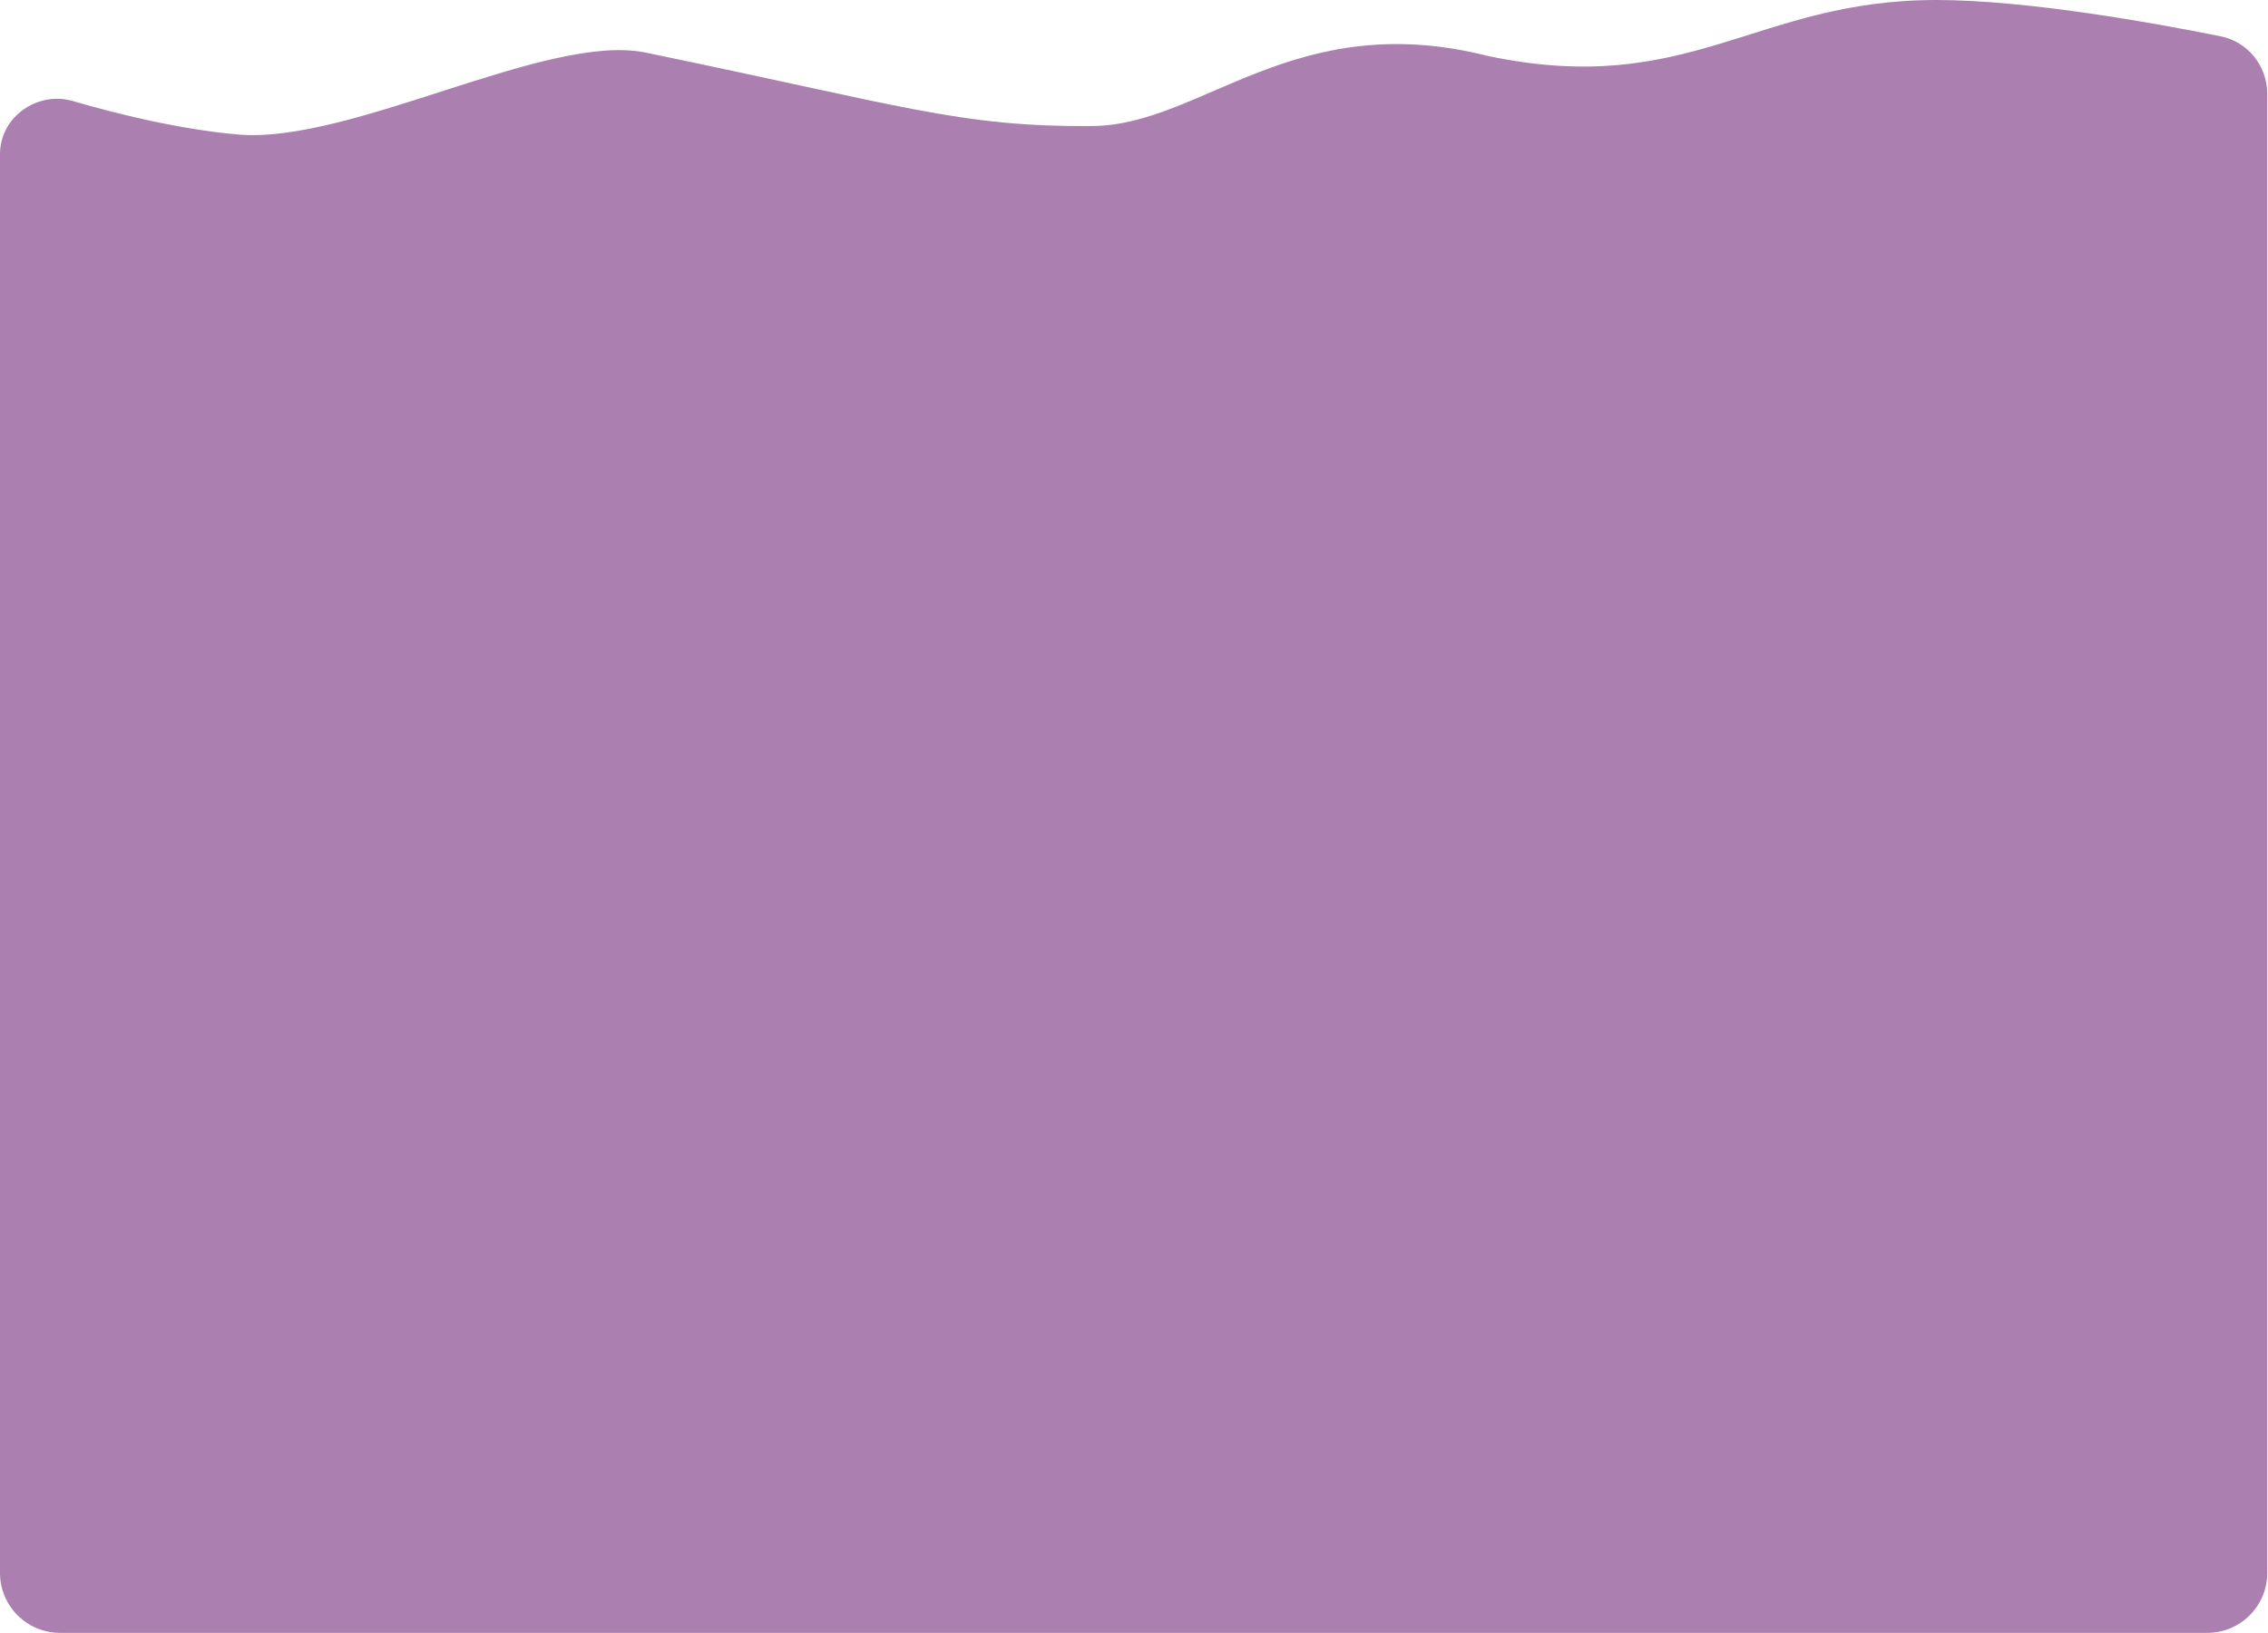 <svg width="657" height="473" viewBox="0 0 657 473" fill="none" xmlns="http://www.w3.org/2000/svg">
<path d="M656.788 455.618C656.788 465.218 649.006 473 639.406 473H17.382C7.782 473 -0 465.218 -0 455.618V44.641C-0 33.882 10.821 26.274 21.15 29.283C34.353 33.13 51.974 37.441 68.741 38.953C101.481 41.907 158.459 9.352 187.002 15.232C261.065 30.489 278.044 36.868 316.604 36.501C348.164 36.201 375 2.001 431.104 16.232C489.5 28.463 508.358 -0.079 561.104 0.001C587.3 0.041 623.774 6.594 643.254 10.511C651.203 12.109 656.788 19.126 656.788 27.234V455.618Z" fill="#AB7FB0"/>
</svg>
